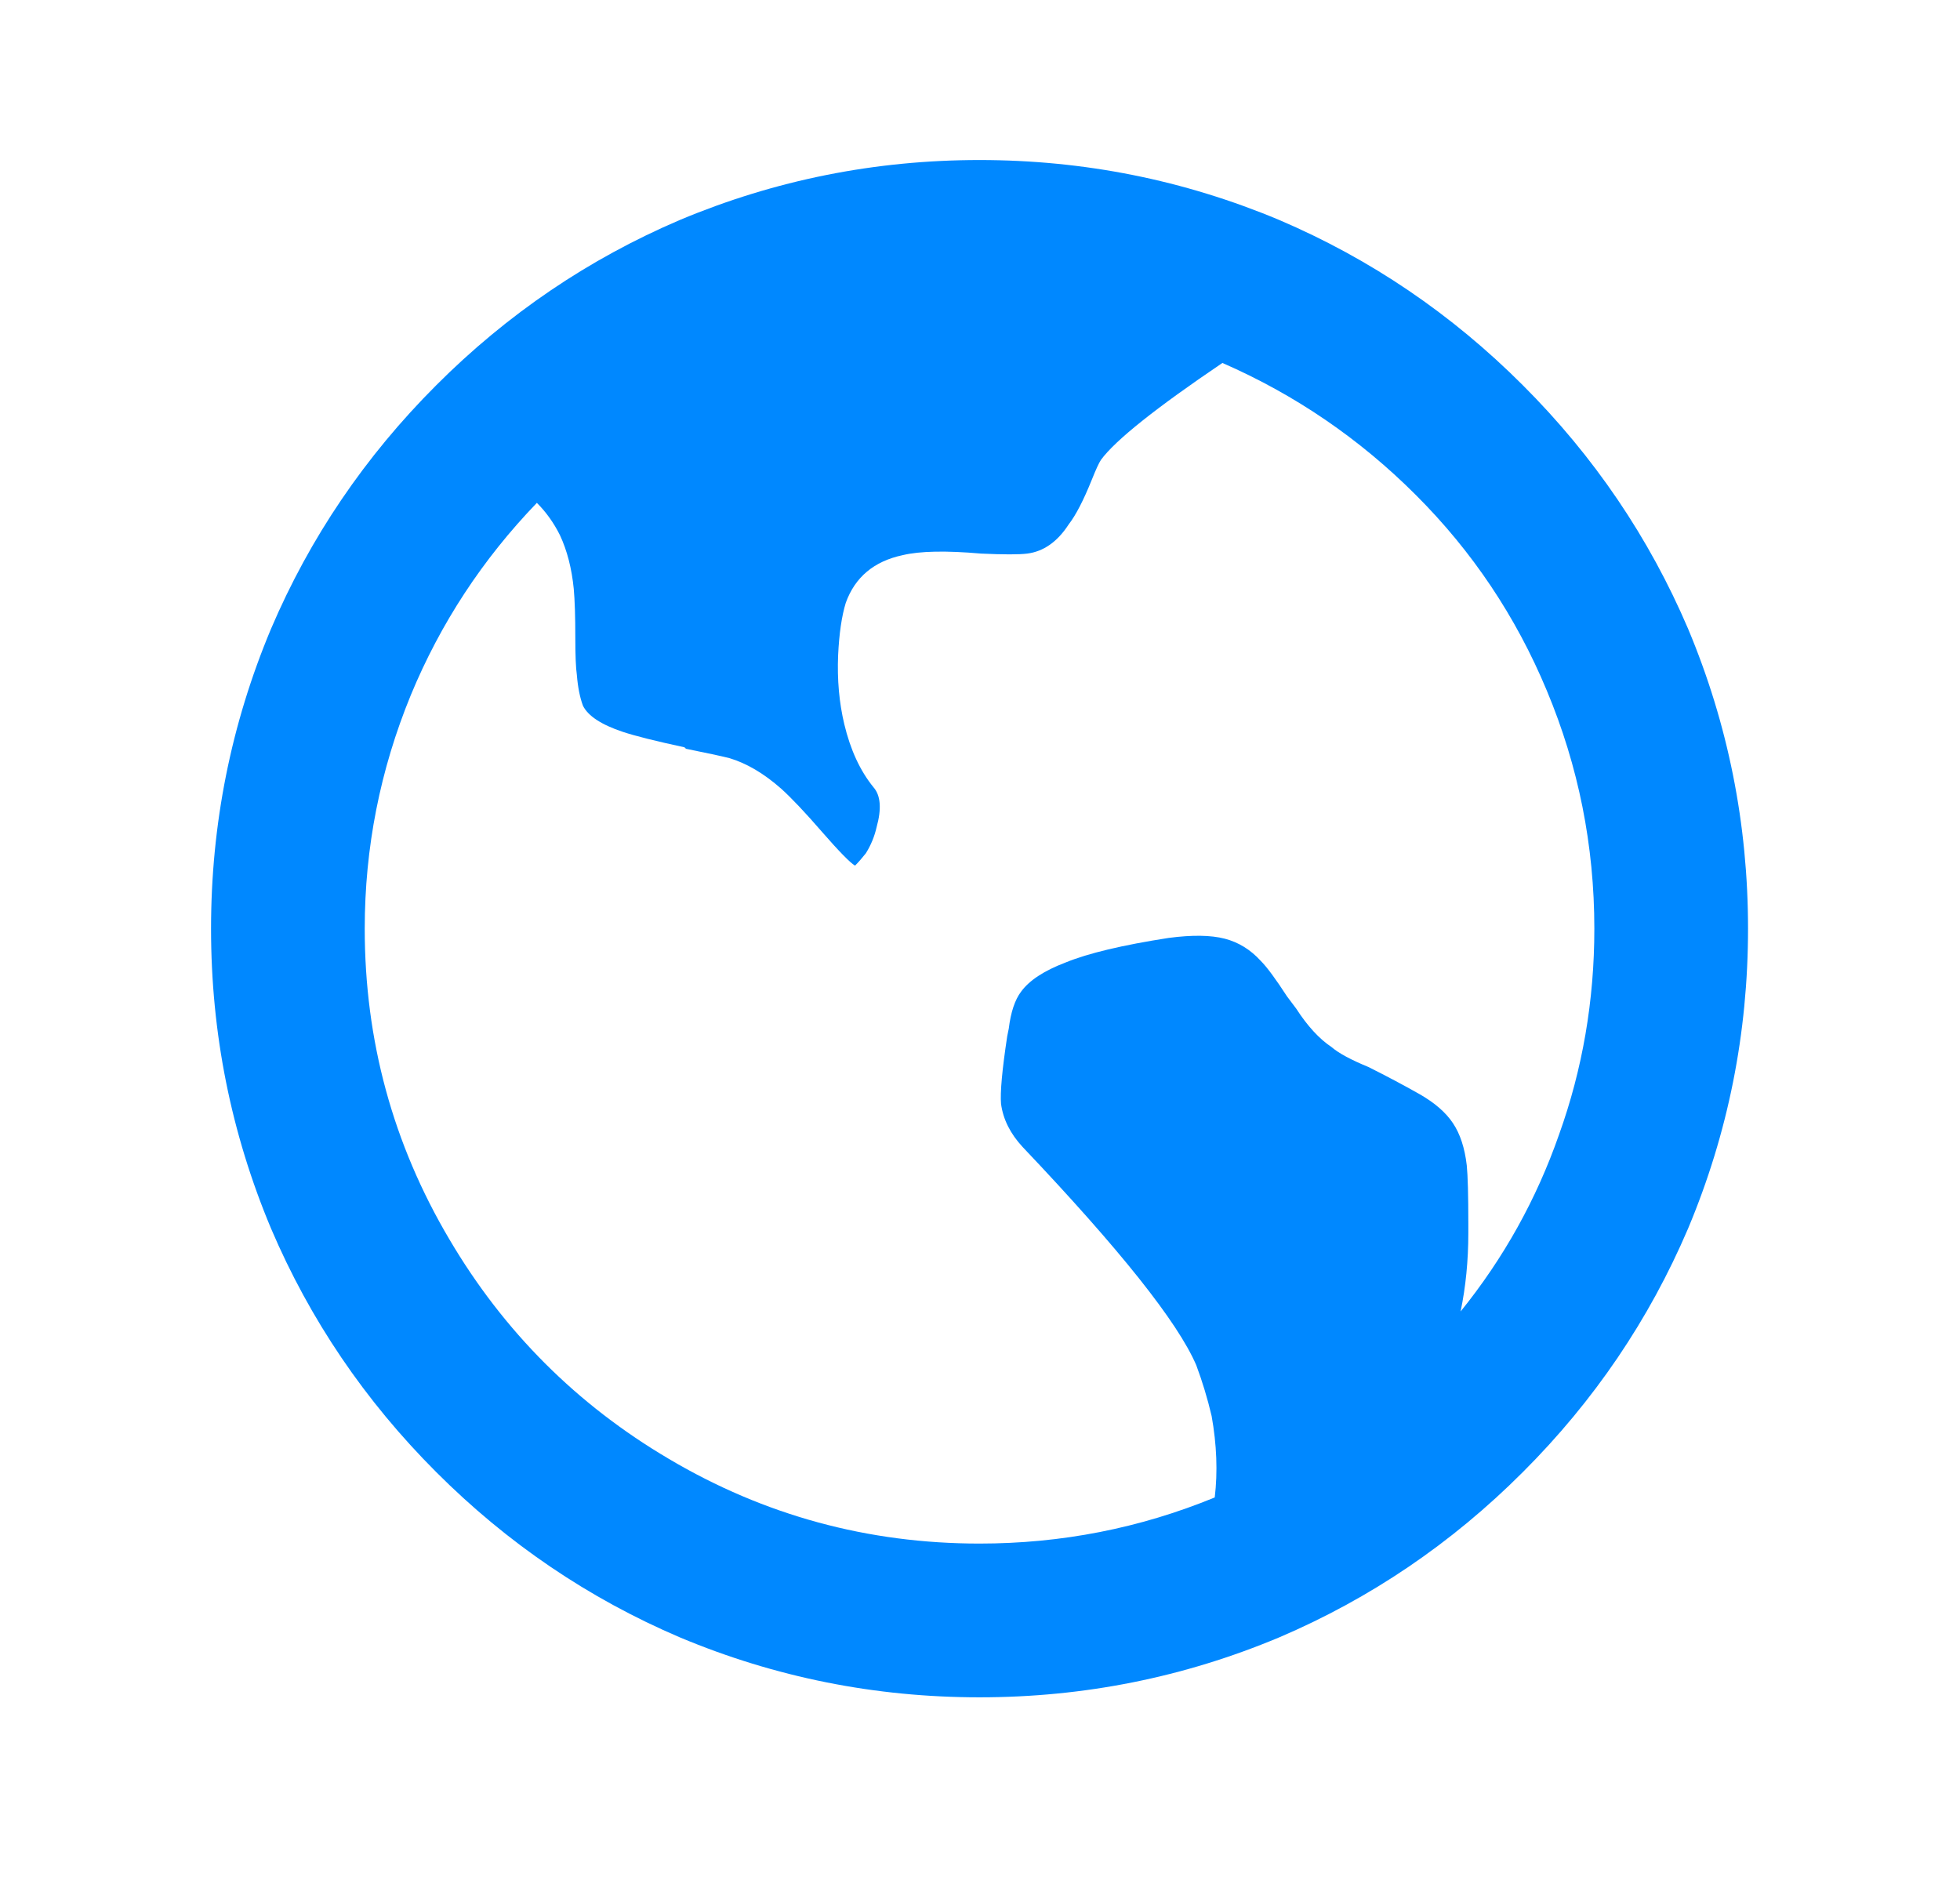 <svg width="34" height="33" viewBox="0 0 34 33" fill="none" xmlns="http://www.w3.org/2000/svg">
<path d="M9.313 8.723C8.371 9.701 7.642 10.812 7.127 12.056C6.594 13.354 6.327 14.705 6.327 16.11C6.327 18.047 6.816 19.843 7.794 21.496C8.736 23.096 10.007 24.367 11.606 25.309C13.259 26.287 15.055 26.776 16.992 26.776C18.414 26.776 19.774 26.509 21.072 25.976C21.125 25.532 21.107 25.061 21.018 24.563C20.947 24.261 20.858 23.967 20.752 23.683C20.432 22.936 19.427 21.674 17.739 19.896C17.525 19.665 17.401 19.416 17.365 19.149C17.348 18.954 17.383 18.563 17.472 17.976L17.499 17.843C17.534 17.558 17.605 17.345 17.712 17.203C17.854 17.007 18.112 16.838 18.485 16.696C18.876 16.536 19.472 16.394 20.272 16.27C20.68 16.216 21.005 16.221 21.245 16.283C21.485 16.345 21.694 16.474 21.871 16.669C21.978 16.776 22.129 16.981 22.325 17.283L22.485 17.496C22.68 17.798 22.885 18.021 23.098 18.163C23.222 18.27 23.436 18.385 23.738 18.509C24.058 18.669 24.351 18.825 24.618 18.976C24.884 19.127 25.08 19.296 25.204 19.483C25.329 19.669 25.409 19.914 25.444 20.216C25.462 20.394 25.471 20.732 25.471 21.23V21.39C25.471 21.869 25.426 22.323 25.337 22.75C26.084 21.825 26.653 20.803 27.044 19.683C27.453 18.545 27.657 17.354 27.657 16.11C27.657 14.669 27.382 13.292 26.831 11.976C26.297 10.696 25.542 9.567 24.564 8.59C23.587 7.612 22.467 6.847 21.205 6.296C20.049 7.078 19.347 7.638 19.099 7.976C19.063 8.03 19.01 8.145 18.939 8.323C18.796 8.678 18.663 8.936 18.539 9.096C18.343 9.398 18.103 9.567 17.819 9.603C17.677 9.621 17.41 9.621 17.019 9.603C16.415 9.55 15.961 9.558 15.659 9.63C15.161 9.736 14.832 10.012 14.672 10.456C14.601 10.687 14.557 10.989 14.539 11.363C14.521 11.79 14.557 12.19 14.646 12.563C14.752 13.007 14.921 13.372 15.152 13.656C15.277 13.798 15.295 14.03 15.206 14.35C15.17 14.509 15.108 14.661 15.019 14.803C14.948 14.892 14.886 14.963 14.832 15.016C14.744 14.963 14.553 14.767 14.259 14.43C13.966 14.092 13.73 13.843 13.553 13.683C13.251 13.416 12.948 13.238 12.646 13.149C12.504 13.114 12.255 13.061 11.9 12.989L11.873 12.963C11.375 12.856 11.02 12.767 10.806 12.696C10.433 12.572 10.202 12.421 10.113 12.243C10.06 12.101 10.024 11.923 10.007 11.71C9.989 11.585 9.98 11.372 9.98 11.069C9.98 10.696 9.971 10.412 9.953 10.216C9.918 9.861 9.838 9.55 9.713 9.283C9.607 9.07 9.473 8.883 9.313 8.723ZM16.992 29.443C15.179 29.443 13.446 29.096 11.793 28.403C10.211 27.727 8.802 26.772 7.567 25.536C6.332 24.301 5.376 22.892 4.701 21.309C4.008 19.656 3.661 17.923 3.661 16.11C3.661 14.296 4.008 12.563 4.701 10.909C5.376 9.327 6.332 7.918 7.567 6.683C8.802 5.447 10.211 4.492 11.793 3.816C13.446 3.123 15.179 2.776 16.992 2.776C18.805 2.776 20.538 3.123 22.191 3.816C23.773 4.492 25.182 5.447 26.417 6.683C27.653 7.918 28.608 9.327 29.284 10.909C29.977 12.563 30.323 14.296 30.323 16.11C30.323 17.923 29.977 19.656 29.284 21.309C28.608 22.892 27.653 24.301 26.417 25.536C25.182 26.772 23.773 27.727 22.191 28.403C20.538 29.096 18.805 29.443 16.992 29.443Z" fill="#0088FF"/>
</svg>

